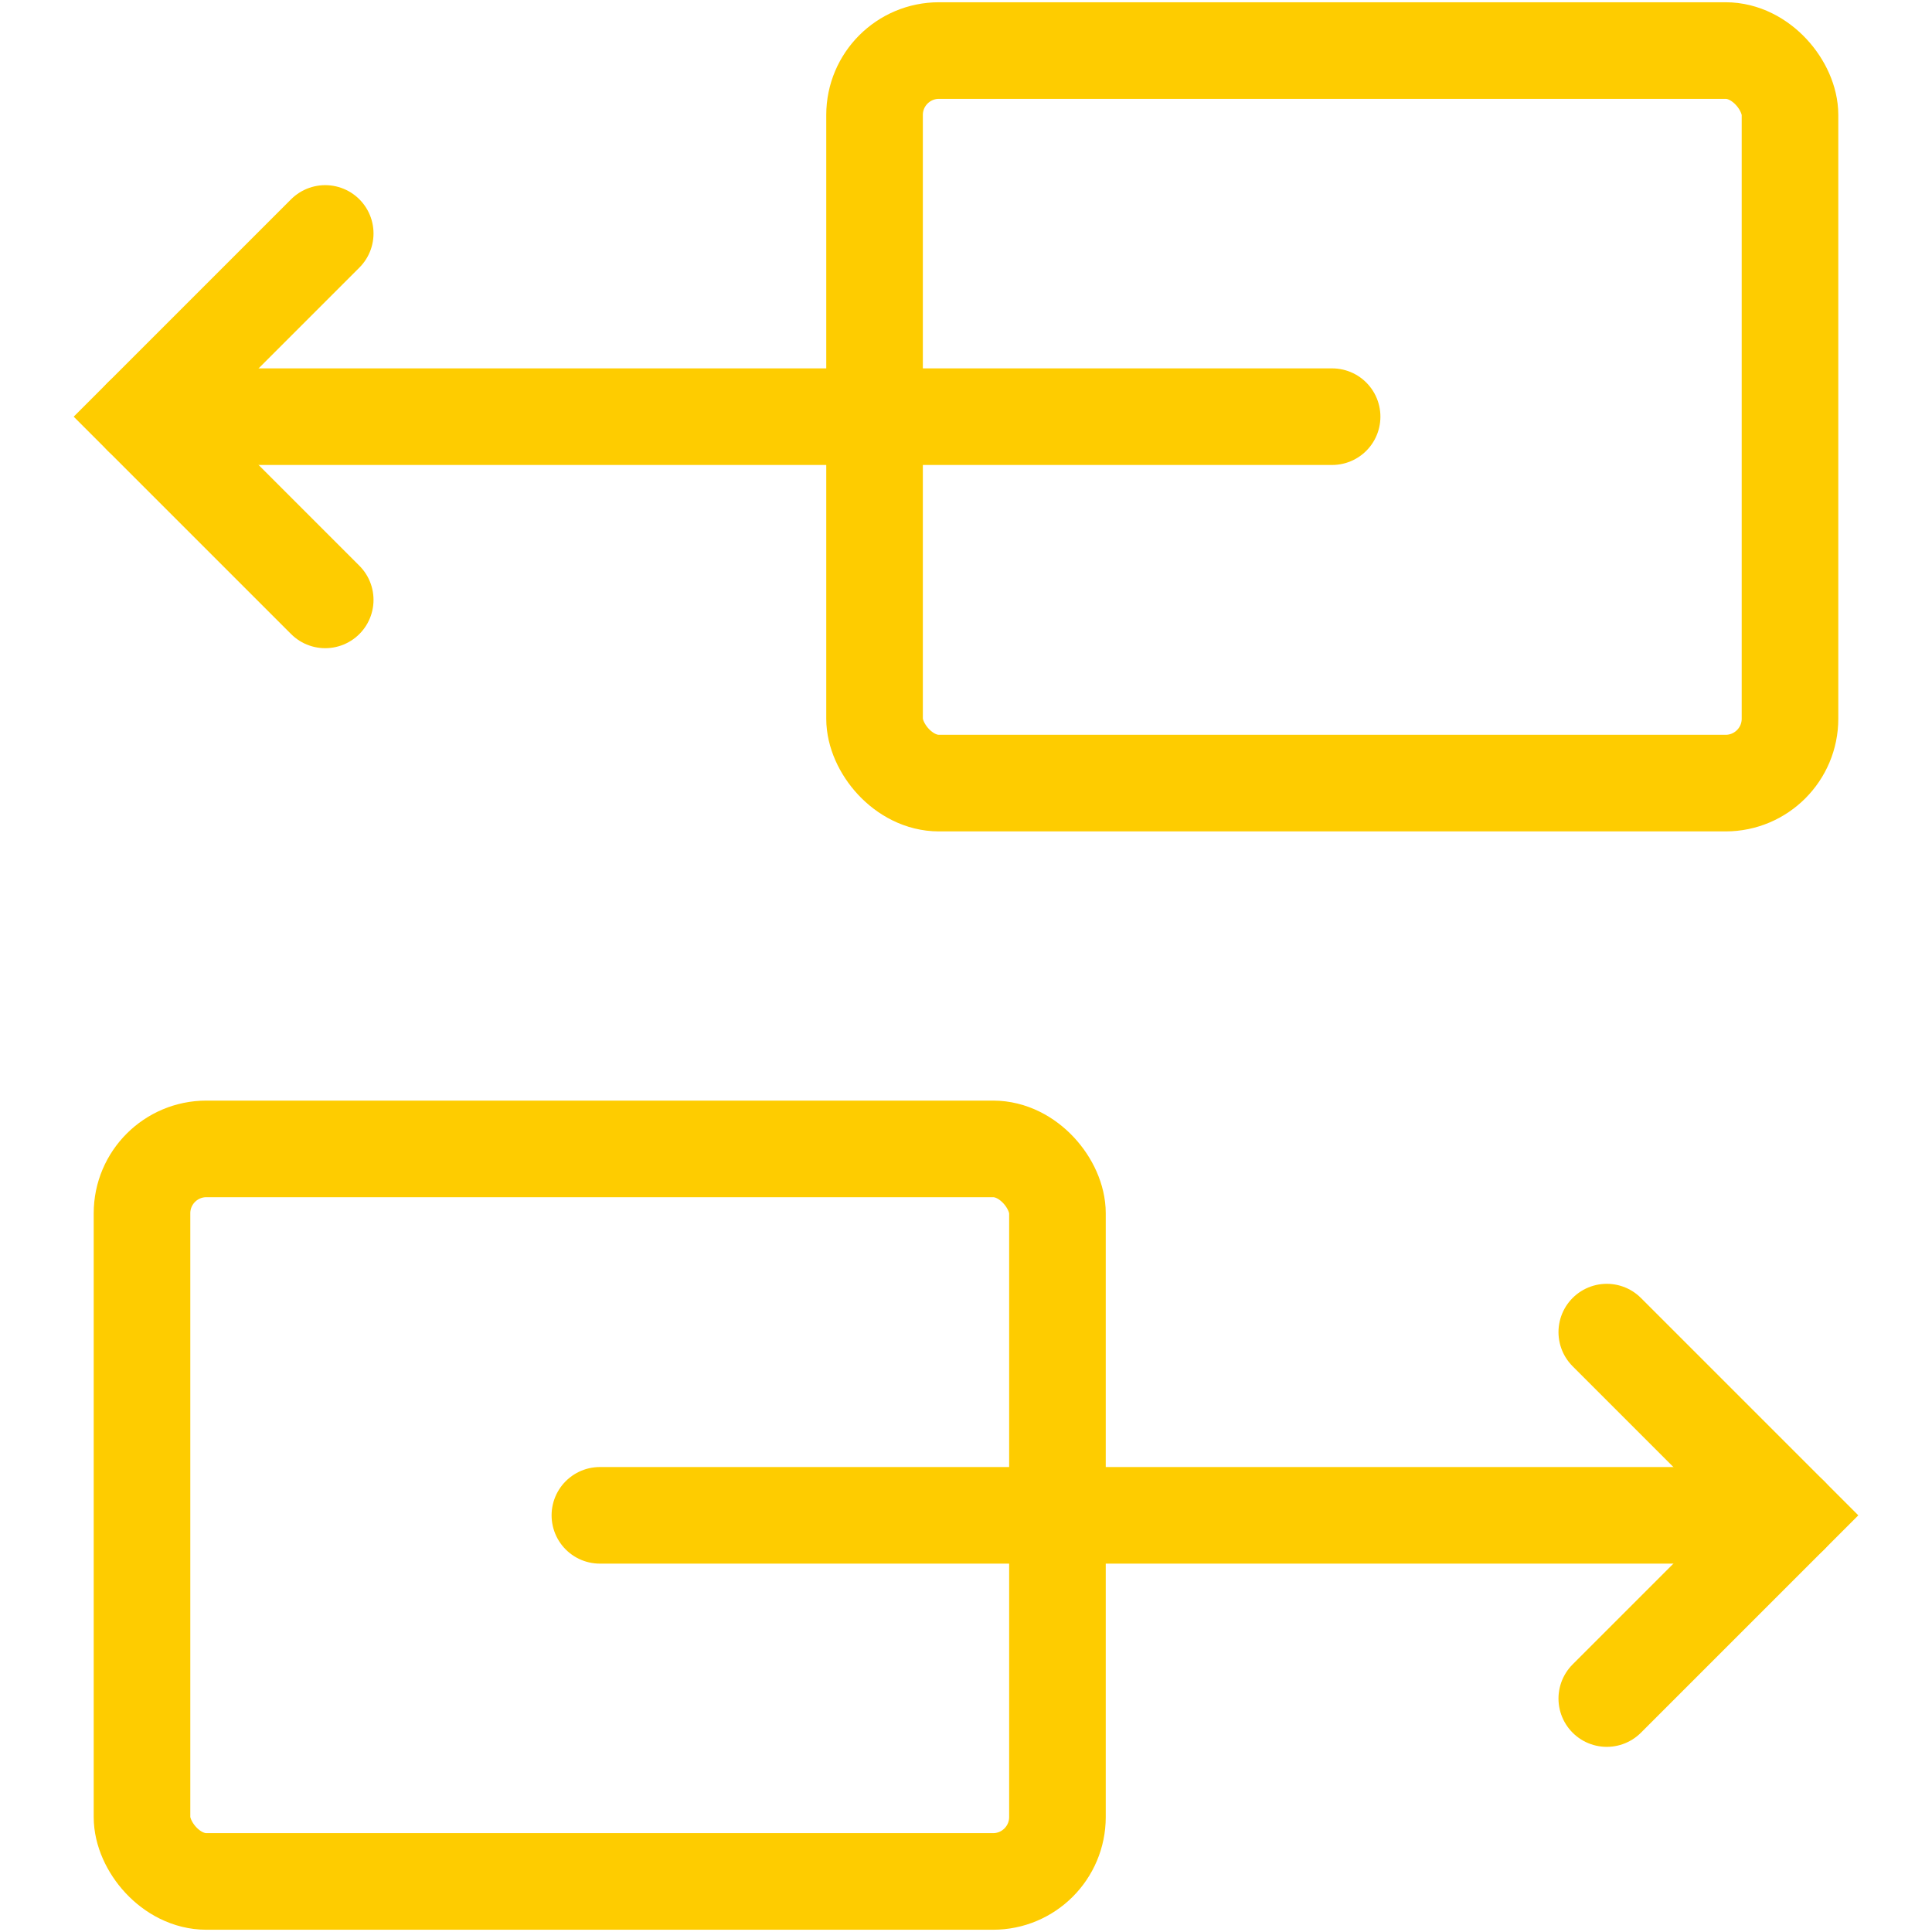 <?xml version="1.0" encoding="UTF-8"?>
<svg xmlns="http://www.w3.org/2000/svg" id="Layer_1" data-name="Layer 1" viewBox="0 0 60 60">
  <defs>
    <style>.cls-1{fill:none;stroke:#fecc00;stroke-linecap:round;stroke-miterlimit:10;stroke-width:3px;}</style>
  </defs>
  <line class="cls-1" x1="4.41" y1="12.94" x2="41.37" y2="12.94"></line>
  <rect class="cls-1" x="27.16" y="1.57" width="28.43" height="22.75" rx="2"></rect>
  <line class="cls-1" x1="55.59" y1="47.06" x2="18.63" y2="47.06"></line>
  <polyline class="cls-1" points="49.9 52.75 55.59 47.06 49.9 41.37"></polyline>
  <rect class="cls-1" x="4.41" y="35.69" width="28.43" height="22.75" rx="2" transform="translate(37.25 94.12) rotate(-180)"></rect>
  <polyline class="cls-1" points="10.1 7.25 4.41 12.94 10.1 18.63"></polyline>
</svg>

